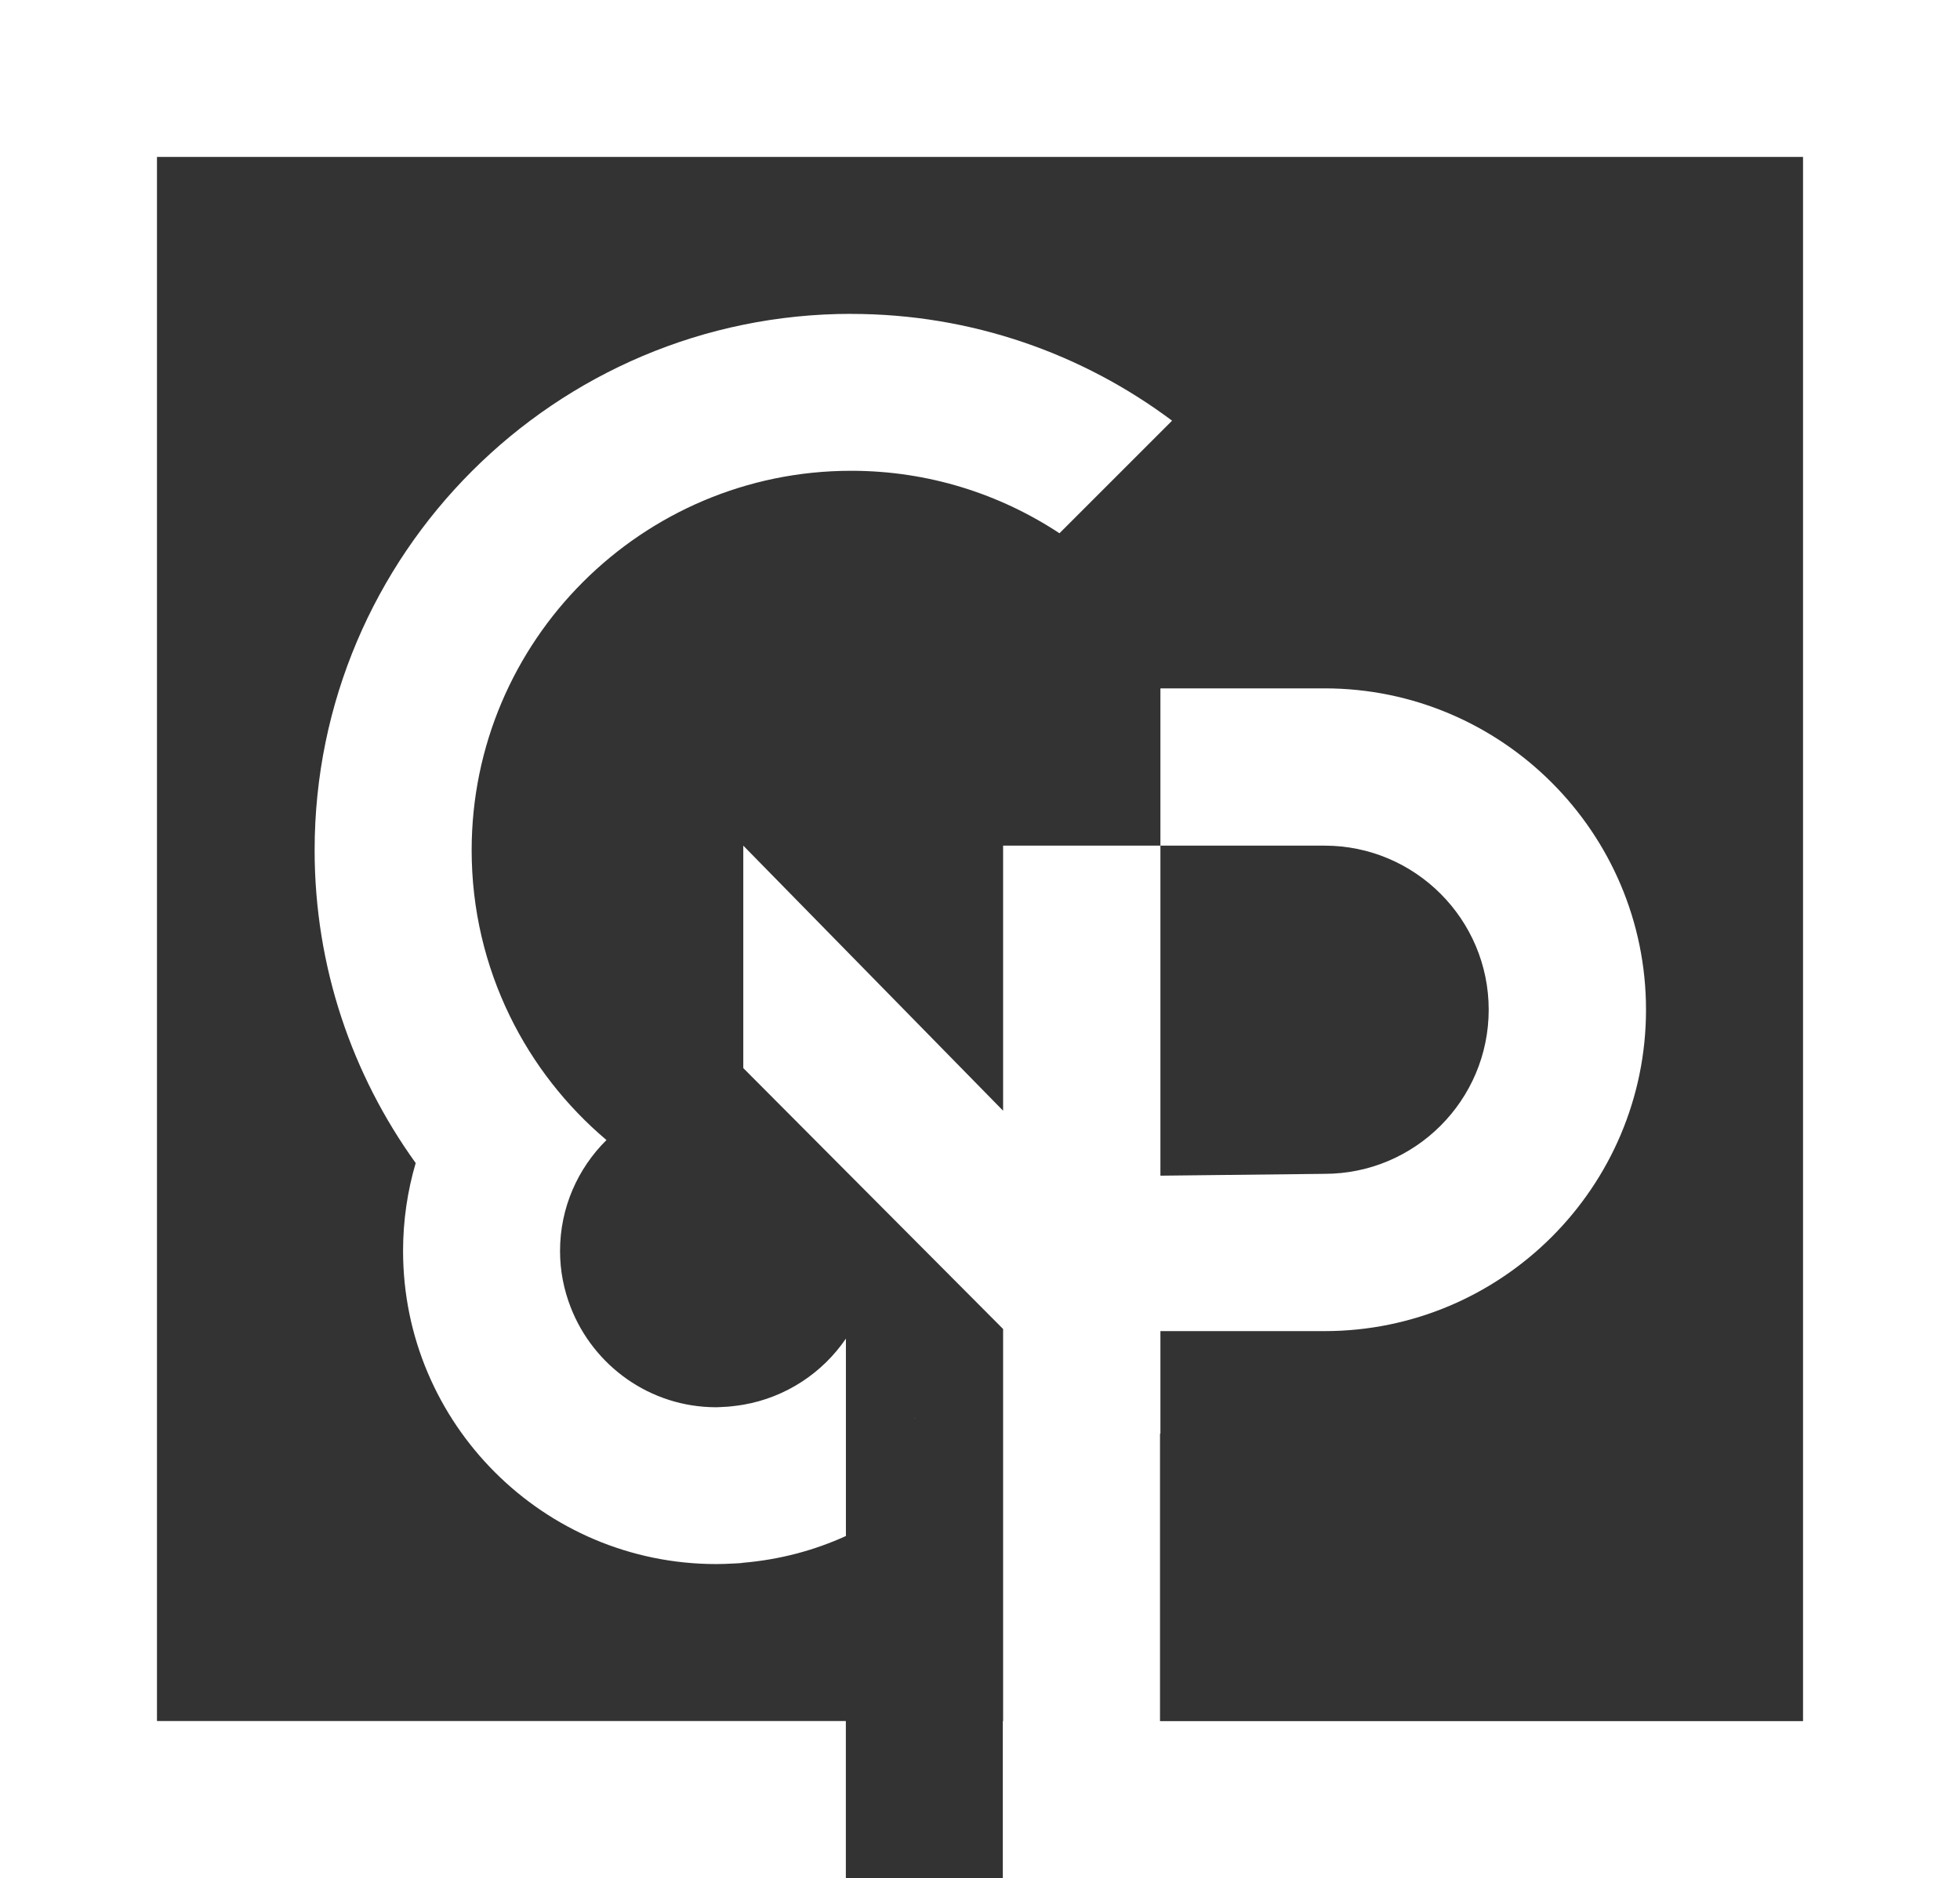 <?xml version="1.0" encoding="UTF-8"?>
<svg xmlns="http://www.w3.org/2000/svg" id="Livello_1" width="341.51" height="327.3" viewBox="0 0 341.51 327.3"><rect x="0" y="0" width="341.51" height="327.3" fill="#333333" stroke="none"/><defs><style>.cls-1{fill:#fff;}</style></defs><path class="cls-1" d="M0,0v327.3h147.38v-27.35H27.35V27.35h286.81v272.61h-112.04v-50.09h.07v-17.88h28.6c30.89,0,56.01-25.13,56.01-56.01s-25.13-56.01-56.01-56.01h-28.6v27.41h28.6c15.77,0,28.6,12.83,28.6,28.6s-12.83,28.6-28.6,28.6l-28.6.32v-57.52h-27.41v46.2l-45.27-46.2v38.77l45.27,45.47v68.34h-.05v27.35h166.78V0H0Z"/><polygon class="cls-1" points="159.4 247.19 159.46 247.16 159.4 247.1 159.4 247.19"/><path class="cls-1" d="M129.5,272.38v-.02c-.52.04-1.03.1-1.55.13.52-.03,1.04-.06,1.55-.11Z"/><path class="cls-1" d="M126.81,245.16c-.25.02-.5.02-.76.04.25-.01.51-.02.76-.04Z"/><path class="cls-1" d="M127.6,245.08c.64-.06,1.28-.15,1.9-.26h0c-.63.11-1.26.19-1.9.26Z"/><path class="cls-1" d="M127.95,272.49s-.07,0-.11,0c.04,0,.07,0,.11,0Z"/><path class="cls-1" d="M127.6,245.08c-.26.03-.52.06-.79.08.26-.02.53-.05.79-.08Z"/><path class="cls-1" d="M148.3,54.7c-51.55,0-93.48,41.94-93.48,93.48,0,20.33,6.55,39.16,17.61,54.52-1.43,4.86-2.2,10-2.2,15.32,0,30.09,24.48,54.57,54.57,54.57,1.02,0,2.04-.04,3.05-.1.04,0,.07,0,.11,0,.52-.03,1.04-.08,1.55-.13,6.32-.54,12.35-2.14,17.88-4.66v-34.4c-4.08,5.98-10.47,10.24-17.88,11.52-.63.11-1.26.19-1.9.26-.26.03-.53.05-.79.08-.25.02-.5.02-.76.04-.42.02-.83.06-1.26.06-11.55,0-21.41-7.24-25.36-17.41-1.19-3.05-1.86-6.35-1.86-9.82,0-7.56,3.1-14.4,8.09-19.34-7.01-5.92-12.77-13.27-16.83-21.6,0-.01-.01-.02-.02-.04-4.25-8.73-6.64-18.52-6.64-28.87,0-36.47,29.67-66.13,66.13-66.13,13.39,0,25.86,4.01,36.29,10.89l19.62-19.62c-15.6-11.68-34.97-18.61-55.91-18.61Z"/></svg>
